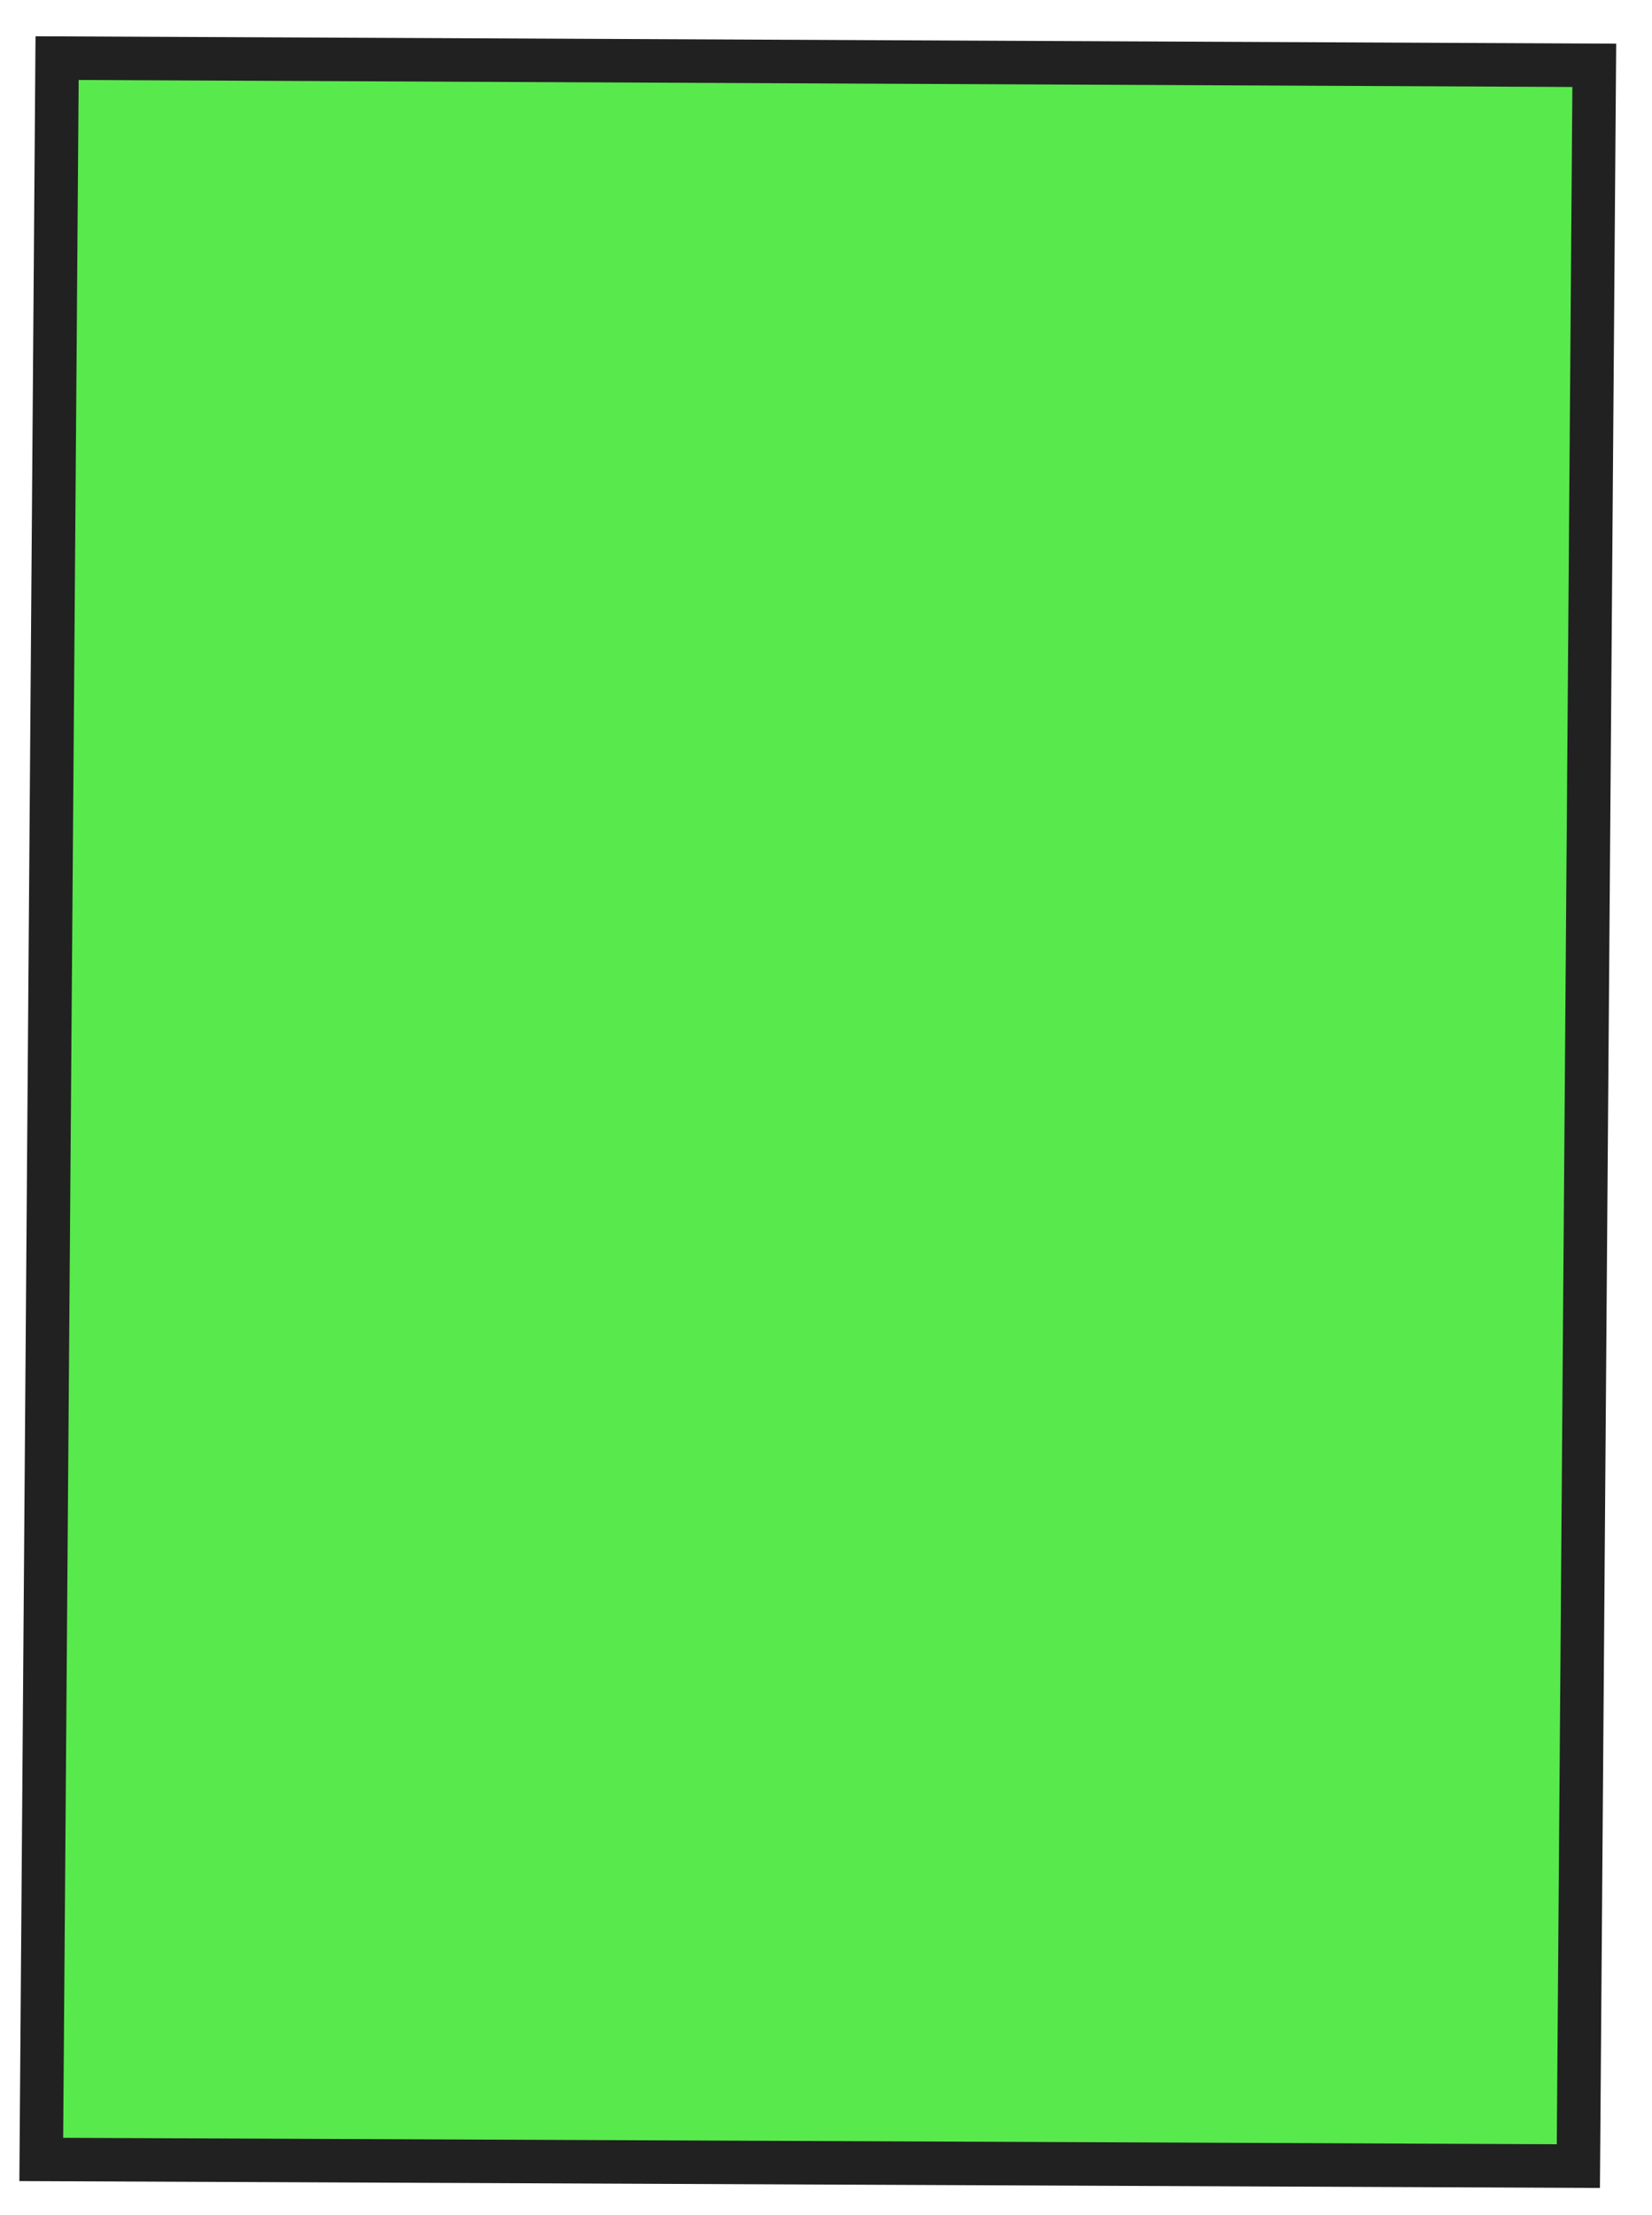 <?xml version="1.0" encoding="UTF-8"?> <svg xmlns="http://www.w3.org/2000/svg" width="50" height="67" viewBox="0 0 50 67" fill="none"><path d="M1.249 65.318L1.727 1.757L48.253 1.975L47.771 65.52C32.262 65.452 16.757 65.385 1.249 65.318Z" fill="#12E000" fill-opacity="0.7"></path><path d="M1.075 1.097L48.916 1.321L48.424 66.182L0.586 65.974L1.075 1.097ZM47.59 2.631L2.381 2.419L1.912 64.665L47.118 64.86L47.59 2.631Z" fill="#212121"></path></svg> 